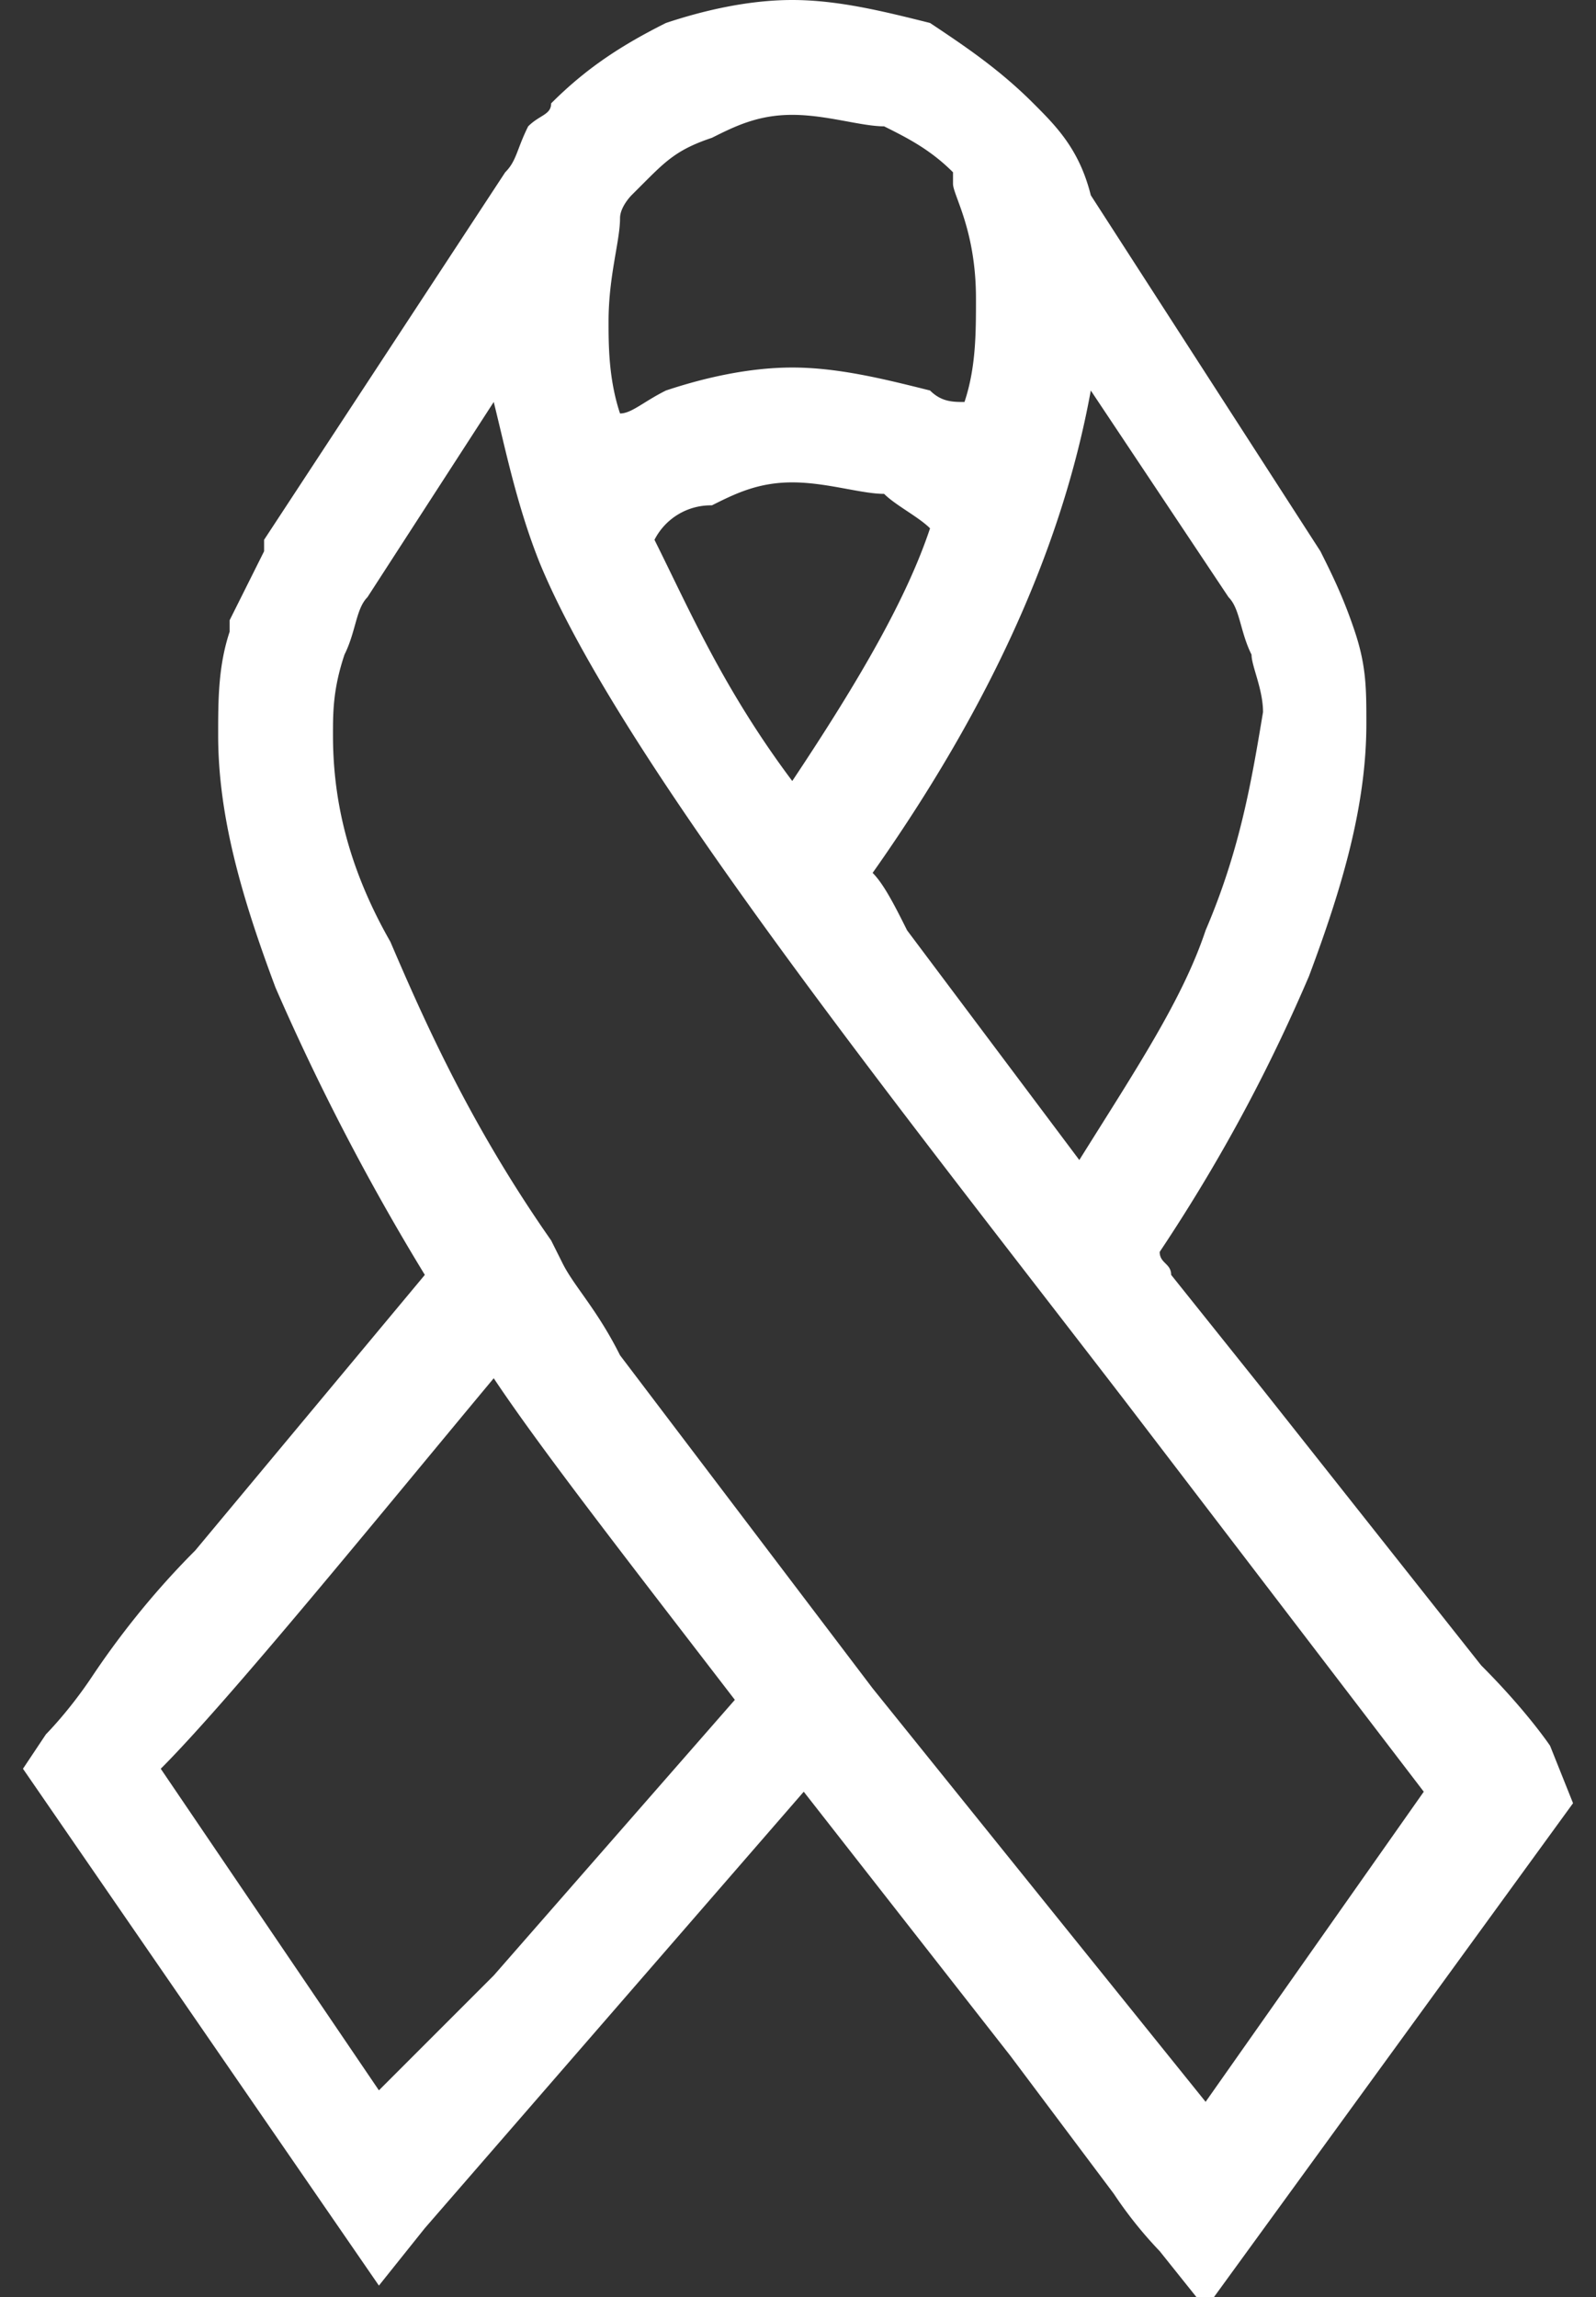 <svg xmlns="http://www.w3.org/2000/svg" viewBox="0 0 13.9 20" fill="#fff" xmlns:v="https://vecta.io/nano"><rect x="0" y="0" width="13.9" height="20" fill="#333333" stroke="none"/><path d="M4.8.9h0 0z"/><path d="M13.5 15.2s-.2-.3-.6-.7L11 12.1l-.8-1c0-.1-.1-.1-.1-.2.6-.9 1-1.7 1.3-2.4.3-.8.5-1.5.5-2.2 0-.3 0-.5-.1-.8h0 0c-.1-.3-.2-.5-.3-.7h0 0 0l-2-3.1c-.1-.4-.3-.6-.5-.8h0 0C8.7.6 8.4.4 8.1.2 7.7.1 7.3 0 6.9 0h0 0 0 0c-.4 0-.8.1-1.1.2-.4.2-.7.4-1 .7h0c0 .1-.1.1-.2.2h0c-.1.2-.1.3-.2.4L2.3 4.7v.1h0 0l-.3.6h0v.1h0 0c-.1.3-.1.6-.1.9 0 .7.2 1.4.5 2.2a20.5 20.5 0 0 0 1.3 2.5l-2 2.4c-.4.4-.7.8-.9 1.1s-.4.5-.4.5l-.2.3 3.1 4.5.4-.5L7 15.6l1.8 2.3.9 1.2a3.61 3.61 0 0 0 .4.5l.4.5 3.2-4.4-.2-.5zm-3-7.1c-.2.6-.6 1.2-1.1 2l-1.5-2c-.1-.2-.2-.4-.3-.5 1.2-1.7 1.7-3.1 1.9-4.2l1.2 1.8c.1.1.1.3.2.5h0 0c0 .1.1.3.1.5-.1.6-.2 1.2-.5 1.9zM6.9 4.2h0 0 0c.3 0 .6.1.8.1.1.1.3.2.4.3-.2.6-.6 1.3-1.2 2.2C6.3 6 6 5.3 5.7 4.7a.55.55 0 0 1 .5-.3c.2-.1.4-.2.7-.2zm-.7-3c.2-.1.4-.2.7-.2h0 0 0c.3 0 .6.1.8.1.2.1.4.2.6.4h0 0v.1c0 .1.2.4.2 1 0 .3 0 .6-.1.9-.1 0-.2 0-.3-.1-.4-.1-.8-.2-1.2-.2h0 0 0 0c-.4 0-.8.1-1.1.2-.2.1-.3.2-.4.2-.1-.3-.1-.6-.1-.8 0-.4.1-.7.1-.9 0-.1.1-.2.1-.2h0l.1-.1c.2-.2.3-.3.6-.4zm-2.9 17l-1.9-2.8c.6-.6 1.9-2.2 2.9-3.4.4.6 1.1 1.5 2.1 2.8l-2.1 2.4-1 1zm4.3-3.5l-2.2-2.9c-.2-.4-.4-.6-.5-.8l-.1-.2c-.7-1-1.1-1.9-1.4-2.6-.4-.7-.5-1.3-.5-1.8 0-.2 0-.4.1-.7.1-.2.1-.4.2-.5h0l1.1-1.7c.1.4.2.9.4 1.4.7 1.7 3.1 4.7 5.1 7.3h0l2.6 3.4-1.9 2.7-2.9-3.6z"/></svg>